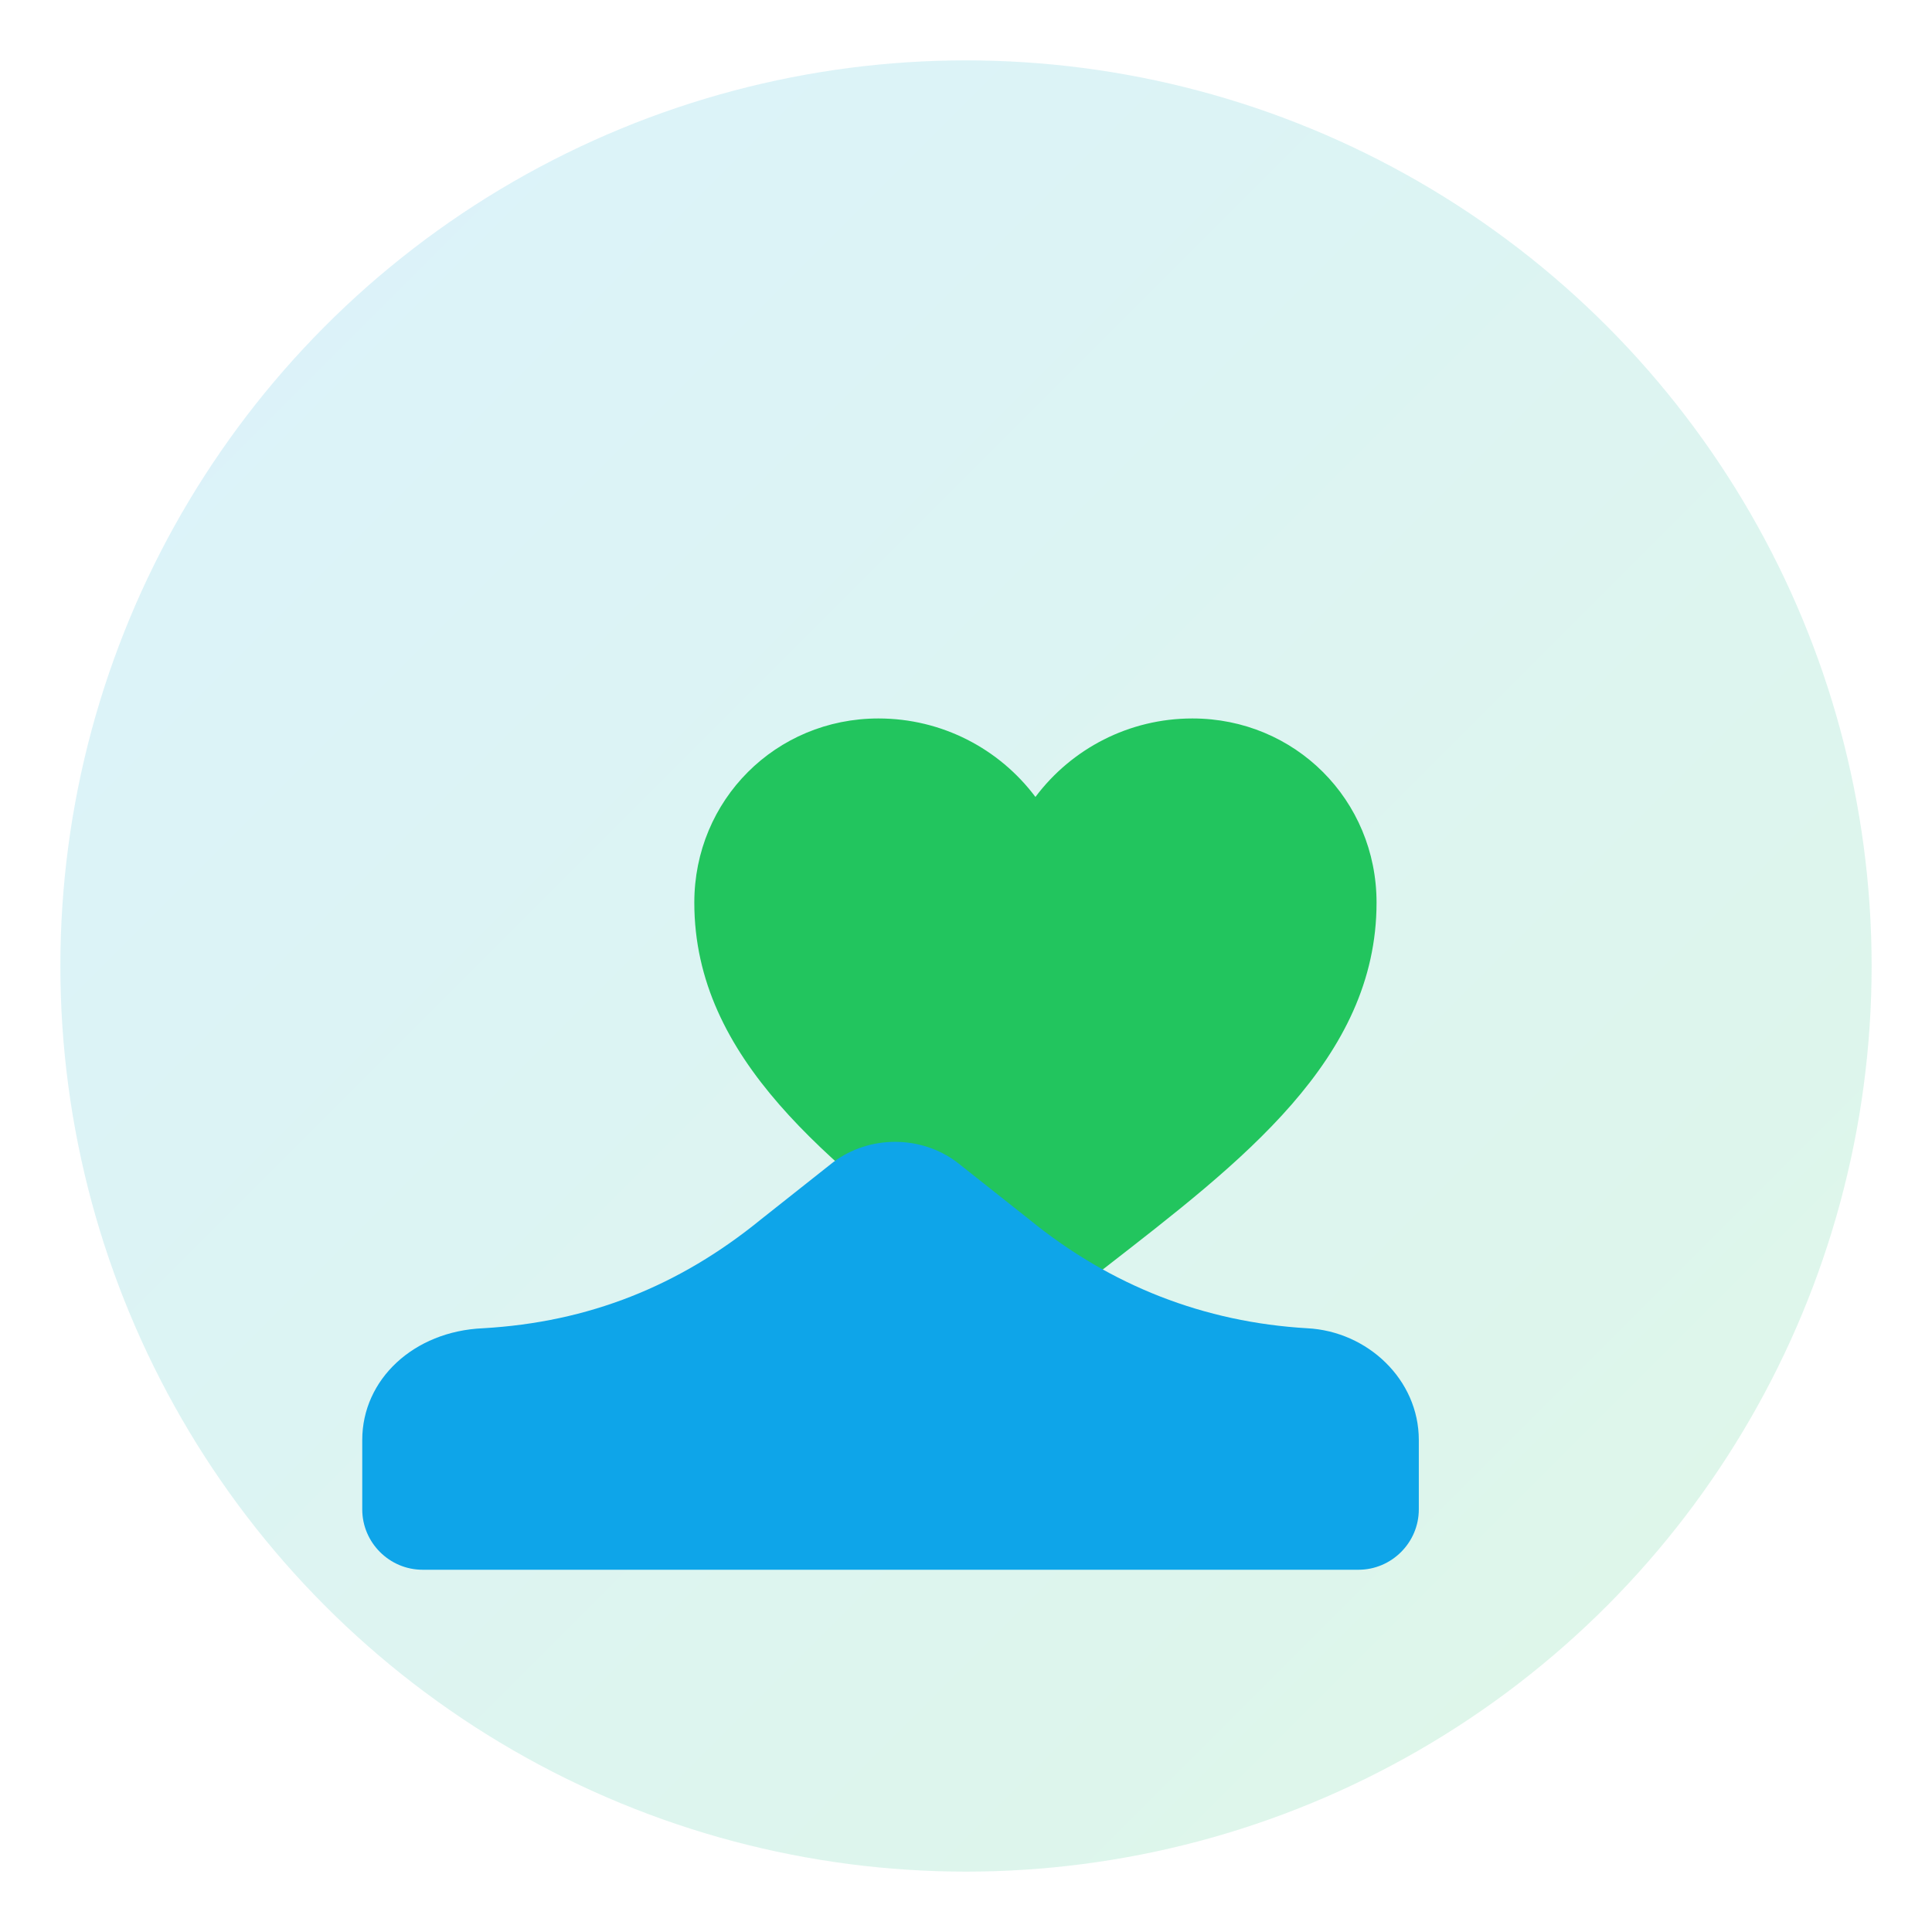 <svg xmlns="http://www.w3.org/2000/svg" viewBox="0 0 64 64" width="64" height="64">
  <defs>
    <linearGradient id="g" x1="0" x2="1" y1="0" y2="1">
      <stop offset="0" stop-color="#0ea5e9"/>
      <stop offset="1" stop-color="#22c55e"/>
    </linearGradient>
  </defs>
  <circle cx="32" cy="32" r="30" fill="url(#g)" opacity="0.15"/>
  <path d="M32 42c-4.5-3.5-9-6.9-9-12.1 0-3.4 2.7-6.1 6.1-6.1 2.1 0 4 1 5.2 2.6 1.2-1.6 3.1-2.6 5.2-2.6 3.4 0 6.1 2.7 6.1 6.1 0 5.2-4.5 8.6-9 12.1-1.4 1.1-3.2 1.1-4.6 0z" fill="#22c55e"/>
  <path d="M16 44c3.5-0.2 6.5-1.4 9.2-3.6l2.4-1.9c1.2-0.9 2.9-0.9 4.1 0l2.4 1.9c2.7 2.2 5.8 3.4 9.2 3.6 2 .1 3.7 1.7 3.7 3.7V50c0 1.1-.9 2-2 2H14c-1.1 0-2-.9-2-2v-2.3c0-2 1.7-3.6 4-3.7z" fill="#0ea5e9"/>
</svg>